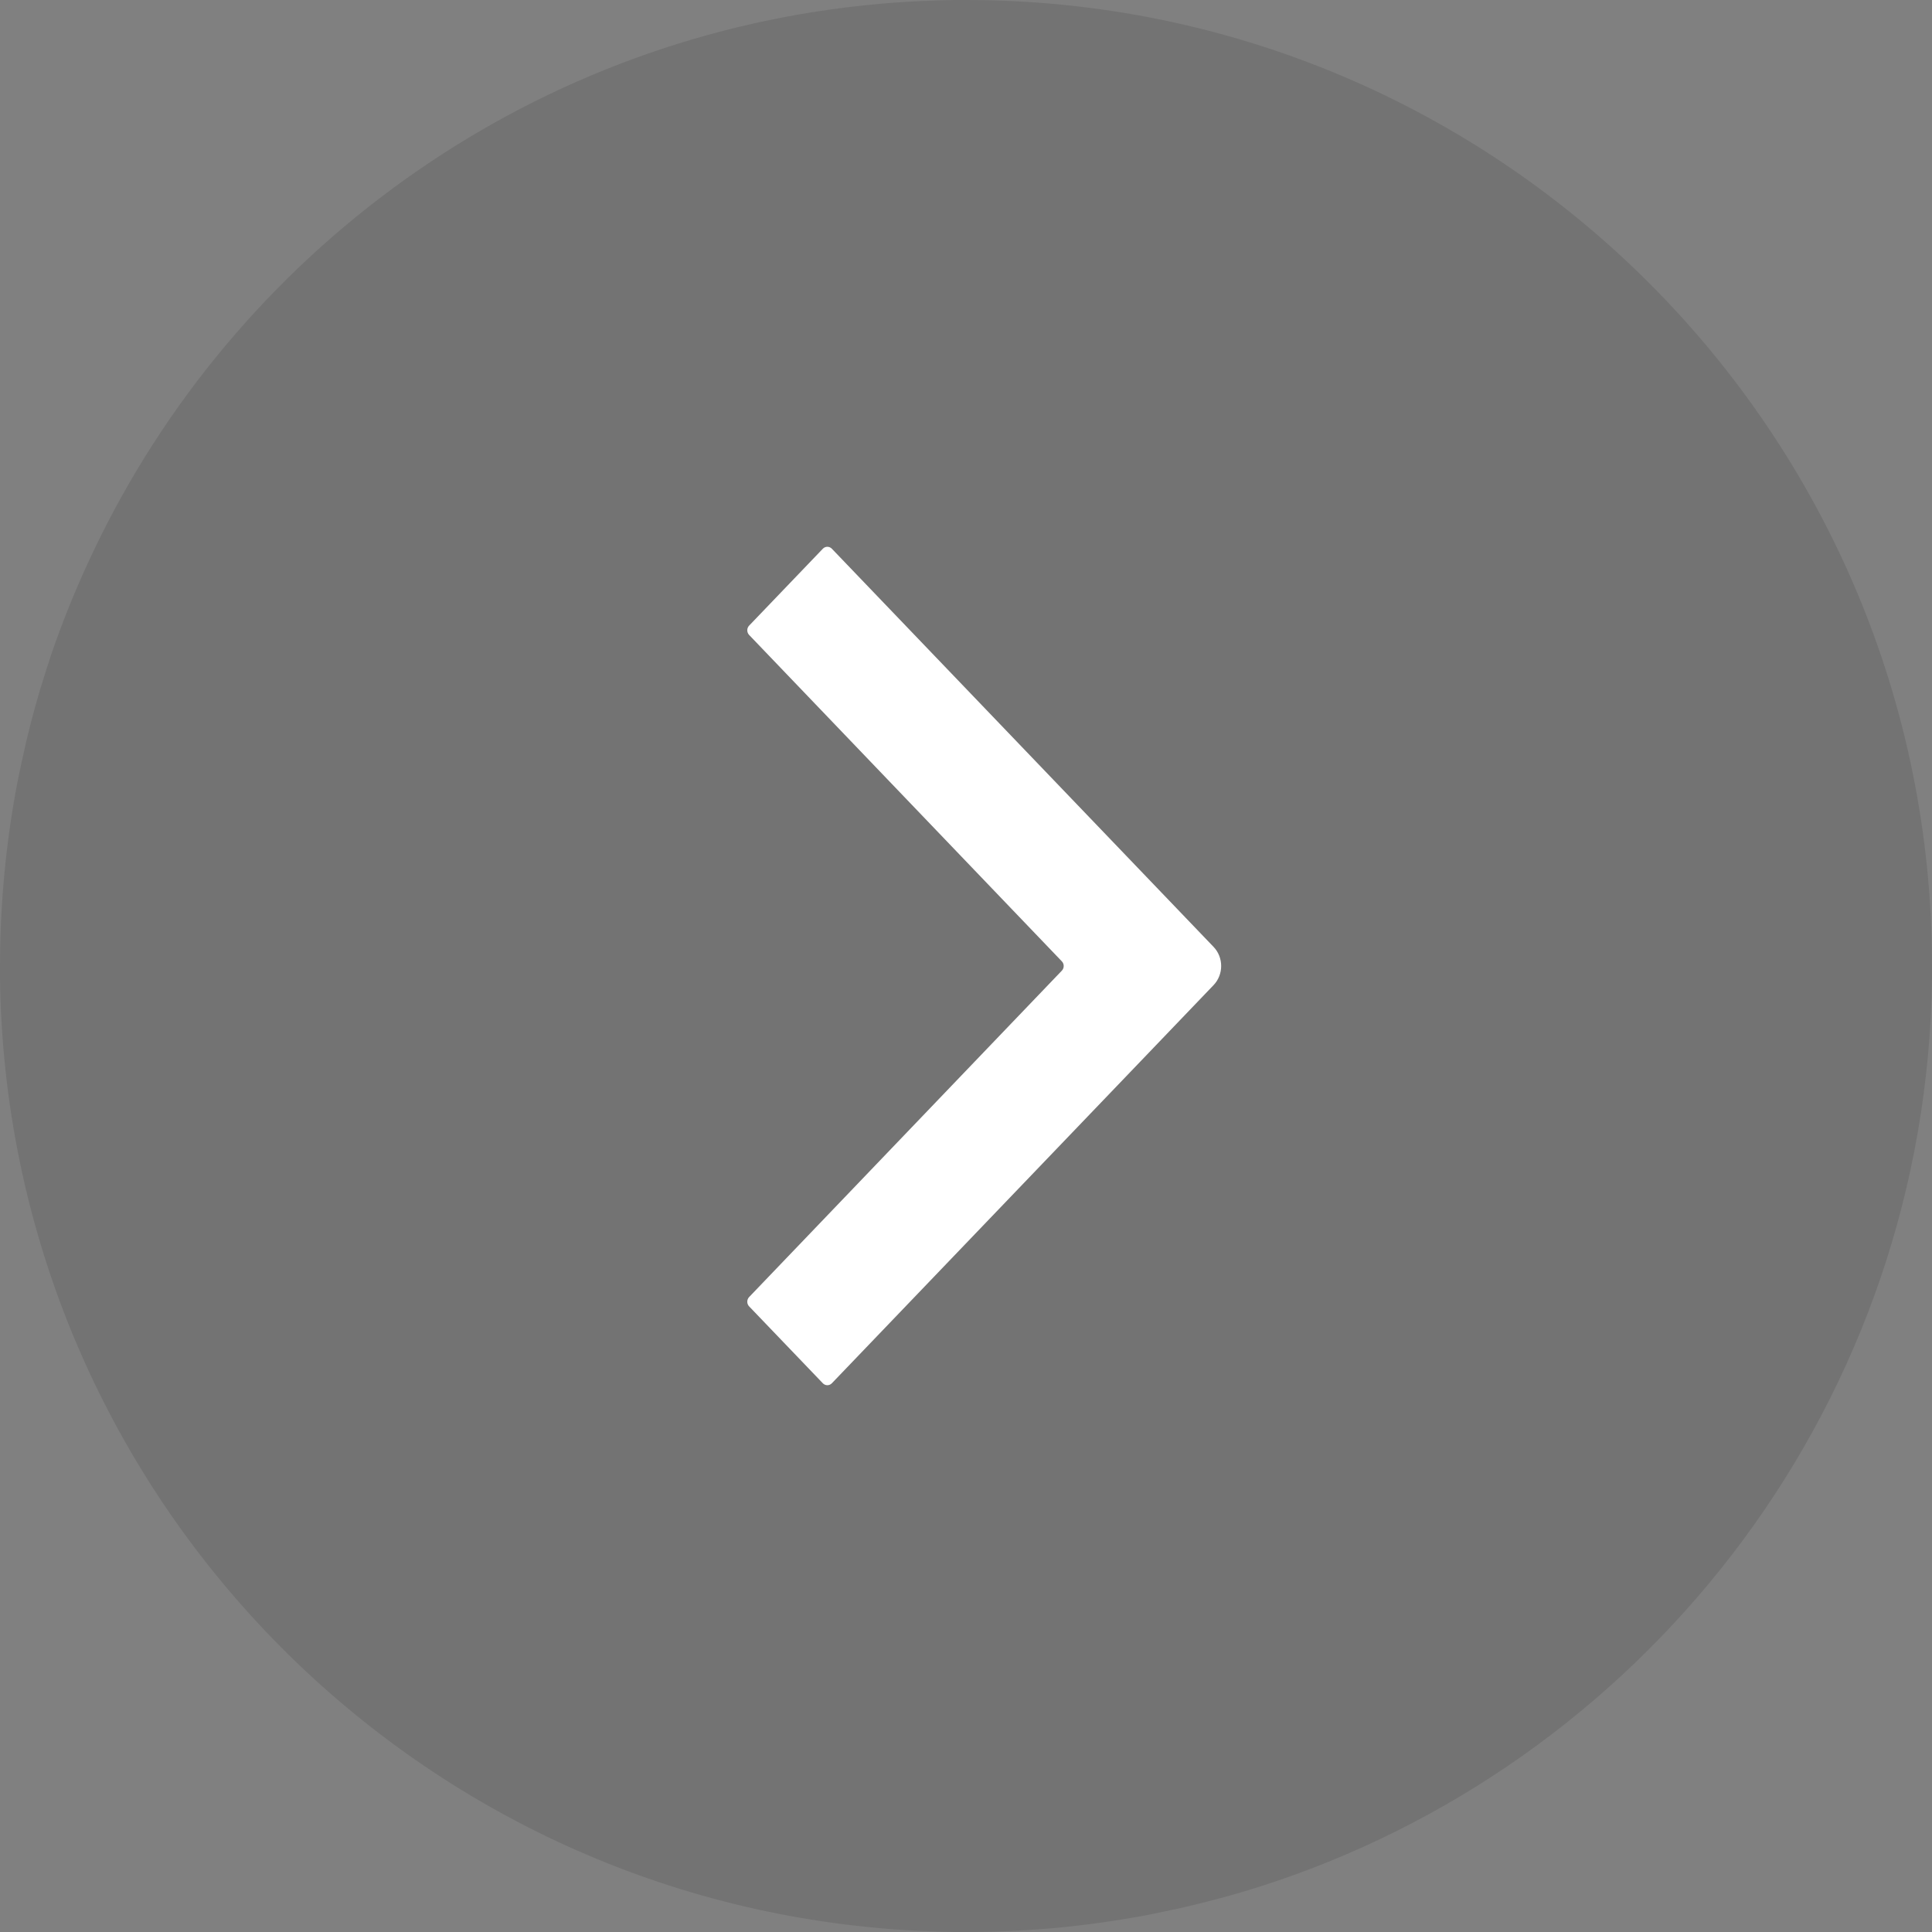 <svg xmlns="http://www.w3.org/2000/svg" xmlns:xlink="http://www.w3.org/1999/xlink" fill="none" version="1.1" width="53" height="53" viewBox="0 0 53 53"><rect x="0" y="0" width="53" height="53" fill="#808080" stroke="none"/><g><g><path d="M26.5,0L26.157,0C25.589,0.012,25.021,0.035,24.459,0.077L24.128,0.106C14.735,0.941,6.755,6.666,2.756,14.723L2.615,15.013C2.146,15.982,1.737,16.98,1.39,18C1.36,18.1,1.325,18.207,1.29,18.308L1.094,18.934C0.911,19.556,0.745,20.194,0.609,20.839C0.562,21.052,0.515,21.265,0.473,21.484C0.159,23.137,0.001,24.817,0,26.5L0,26.843C0.177,40.525,10.712,51.705,24.128,52.894L24.459,52.923C25.021,52.965,25.589,52.988,26.157,53L26.5,53C27.417,53,28.316,52.953,29.209,52.864L29.878,52.787C30.428,52.716,30.978,52.627,31.516,52.527L32.161,52.391C32.273,52.373,32.38,52.343,32.486,52.32C33.231,52.148,33.971,51.947,34.693,51.711L35,51.61C45.364,48.102,52.852,38.354,53,26.843L53,26.5C53,11.866,41.134,0,26.5,0Z" fill="#000000" fill-opacity="0.1"/></g><g><g><path d="M22.823,15.056C22.754,14.981,22.639,14.981,22.57,15.056L20.553,17.16C20.482,17.231,20.482,17.349,20.553,17.421L29.127,26.37C29.198,26.441,29.198,26.559,29.127,26.63L20.553,35.579C20.482,35.651,20.482,35.769,20.553,35.84L22.57,37.944C22.639,38.019,22.754,38.019,22.823,37.944L31.523,28.87L33.29,27.026C33.57,26.736,33.57,26.264,33.29,25.974L22.823,15.056Z" fill="#FFFFFF" fill-opacity="1"/></g></g></g></svg>